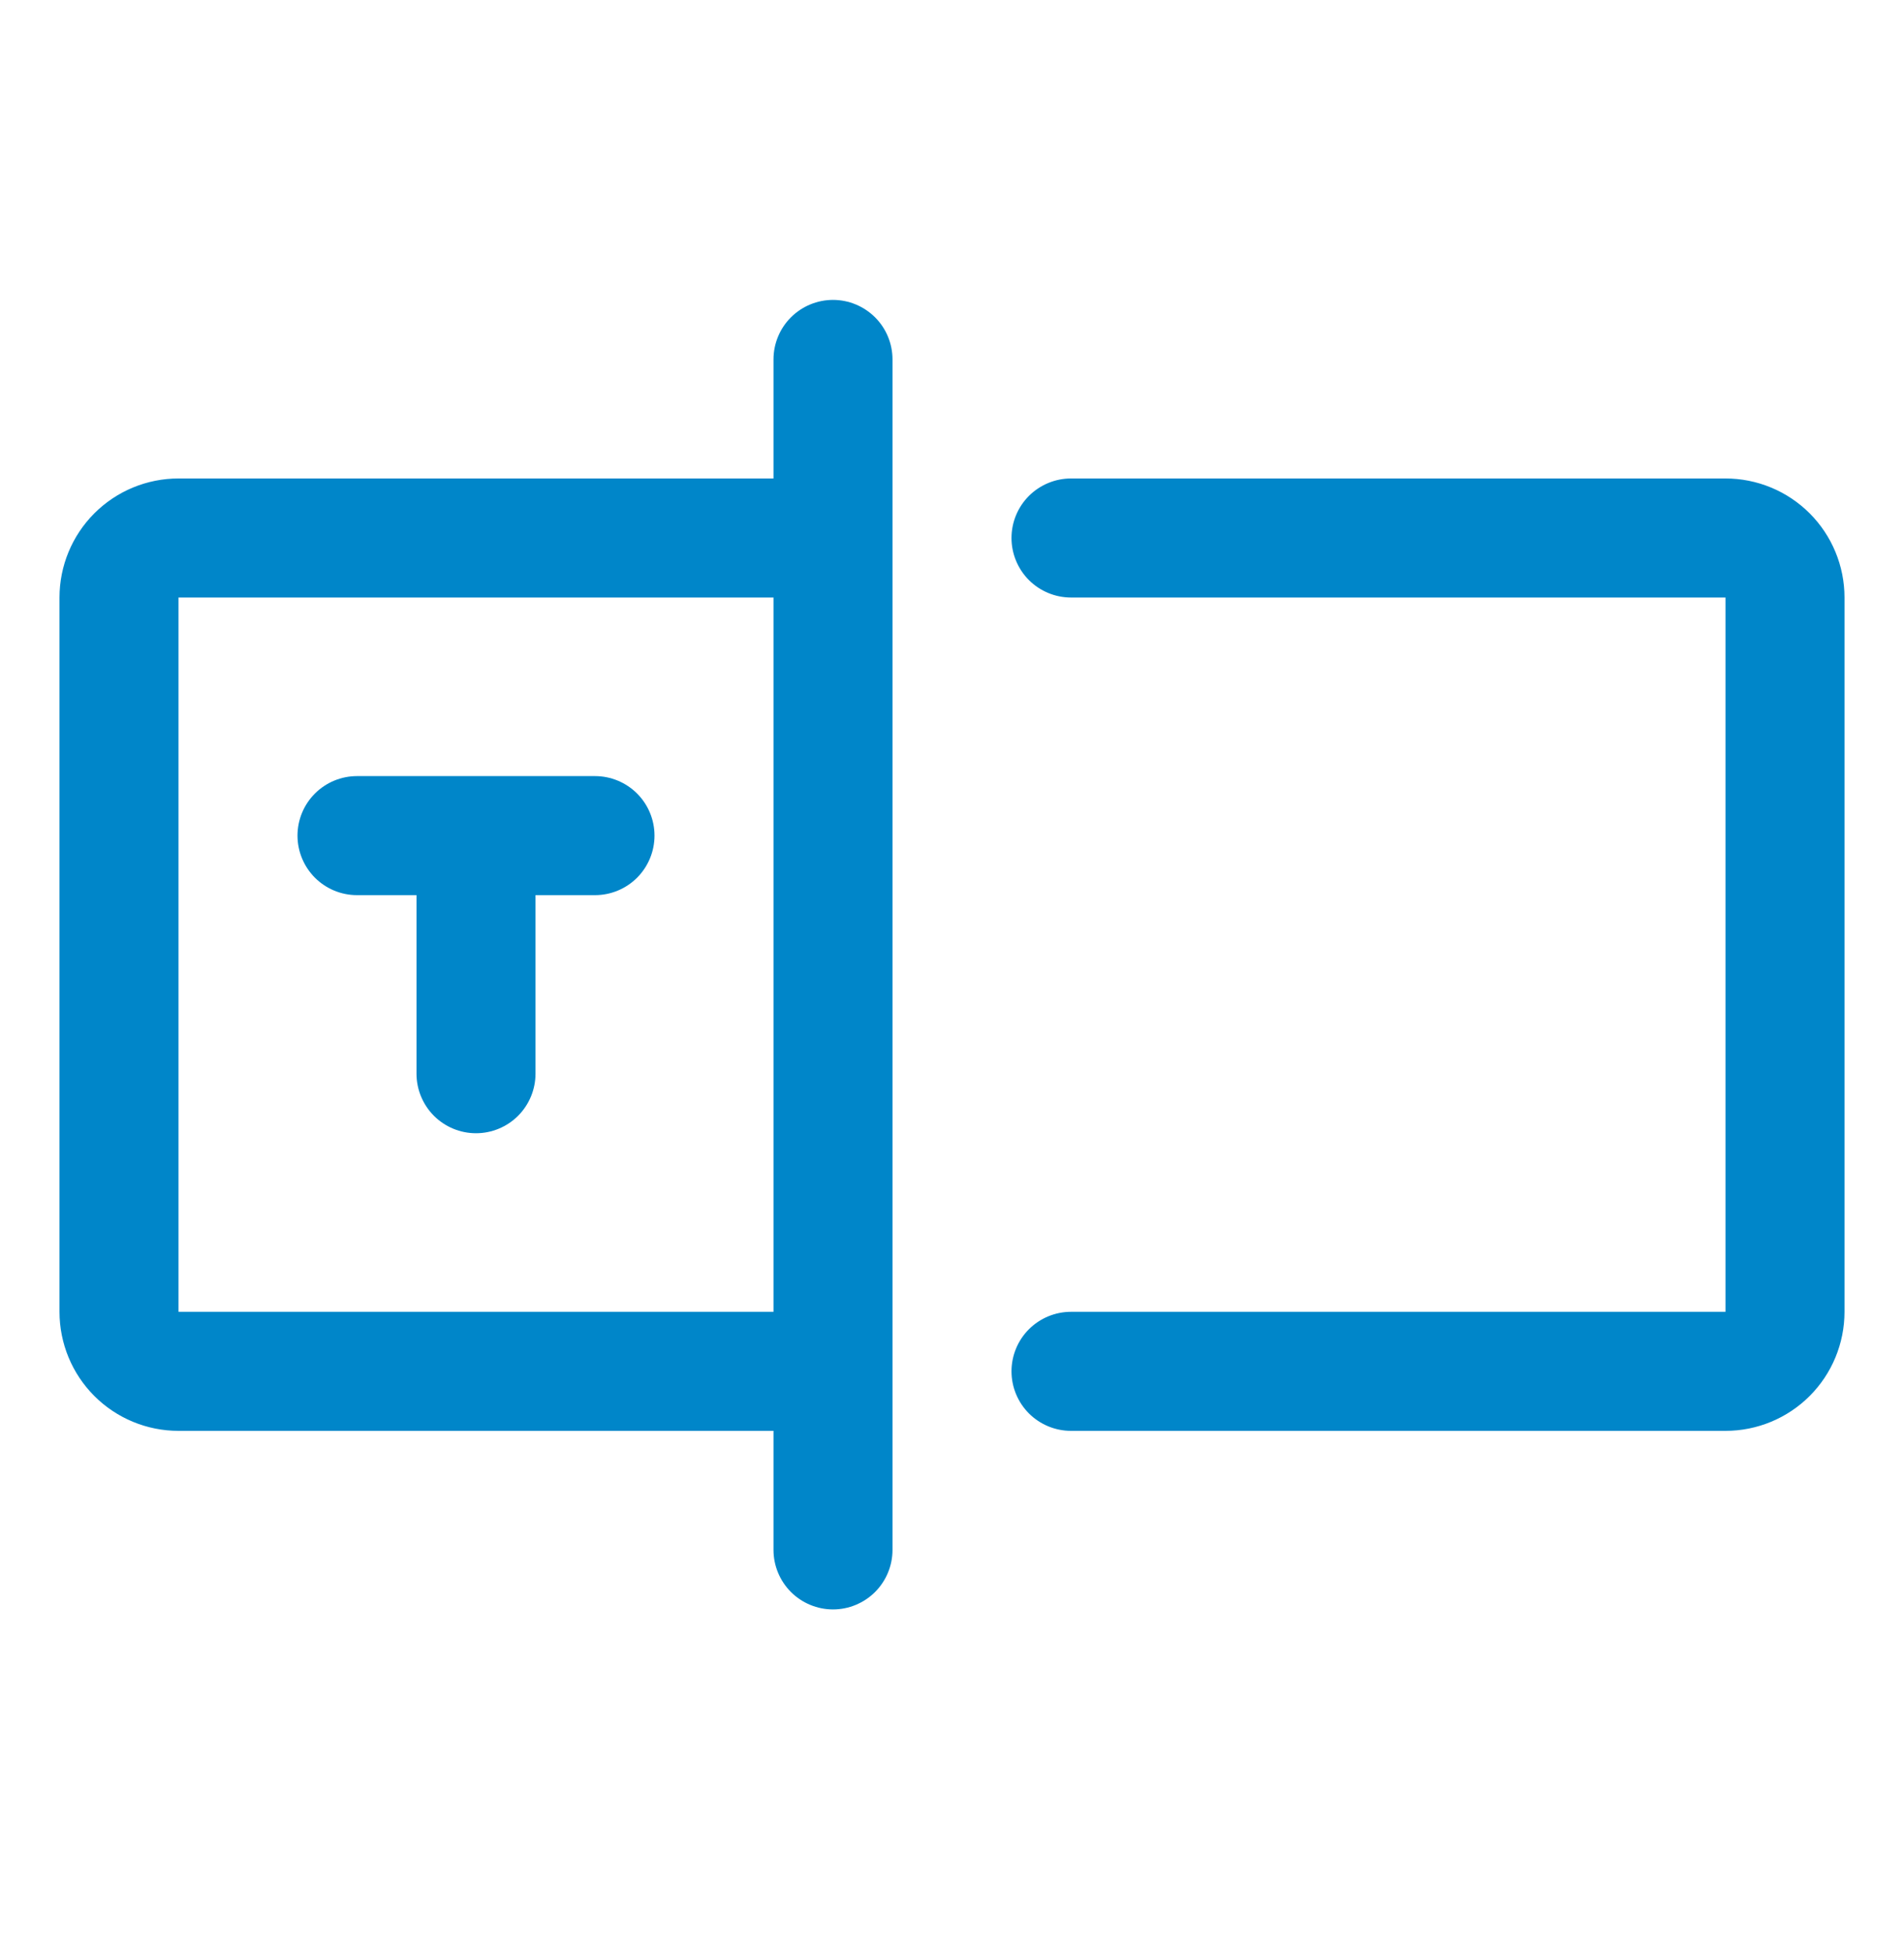 <svg width="40" height="41" viewBox="0 0 40 41" fill="none" xmlns="http://www.w3.org/2000/svg">
<path d="M17.5 6.298C17.169 6.298 16.851 6.43 16.616 6.664C16.382 6.898 16.25 7.216 16.25 7.548V10.048H3.75C3.087 10.048 2.451 10.311 1.982 10.78C1.513 11.249 1.25 11.885 1.25 12.548V27.548C1.25 28.211 1.513 28.847 1.982 29.316C2.451 29.785 3.087 30.048 3.75 30.048H16.25V32.548C16.25 32.879 16.382 33.197 16.616 33.432C16.851 33.666 17.169 33.798 17.5 33.798C17.831 33.798 18.149 33.666 18.384 33.432C18.618 33.197 18.75 32.879 18.75 32.548V7.548C18.75 7.216 18.618 6.898 18.384 6.664C18.149 6.43 17.831 6.298 17.5 6.298ZM3.75 27.548V12.548H16.25V27.548H3.75ZM38.75 12.548V27.548C38.75 28.211 38.487 28.847 38.018 29.316C37.549 29.785 36.913 30.048 36.25 30.048H22.5C22.169 30.048 21.851 29.916 21.616 29.682C21.382 29.447 21.25 29.129 21.25 28.798C21.25 28.466 21.382 28.148 21.616 27.914C21.851 27.68 22.169 27.548 22.5 27.548H36.25V12.548H22.5C22.169 12.548 21.851 12.416 21.616 12.182C21.382 11.947 21.25 11.629 21.25 11.298C21.25 10.966 21.382 10.648 21.616 10.414C21.851 10.18 22.169 10.048 22.5 10.048H36.25C36.913 10.048 37.549 10.311 38.018 10.78C38.487 11.249 38.75 11.885 38.75 12.548ZM13.75 17.548C13.75 17.879 13.618 18.197 13.384 18.432C13.149 18.666 12.832 18.798 12.5 18.798H11.25V22.548C11.25 22.879 11.118 23.197 10.884 23.432C10.649 23.666 10.332 23.798 10 23.798C9.668 23.798 9.351 23.666 9.116 23.432C8.882 23.197 8.75 22.879 8.75 22.548V18.798H7.5C7.168 18.798 6.851 18.666 6.616 18.432C6.382 18.197 6.25 17.879 6.25 17.548C6.25 17.216 6.382 16.898 6.616 16.664C6.851 16.43 7.168 16.298 7.5 16.298H12.5C12.832 16.298 13.149 16.43 13.384 16.664C13.618 16.898 13.75 17.216 13.75 17.548Z" fill="#0086C9"/>
</svg>
